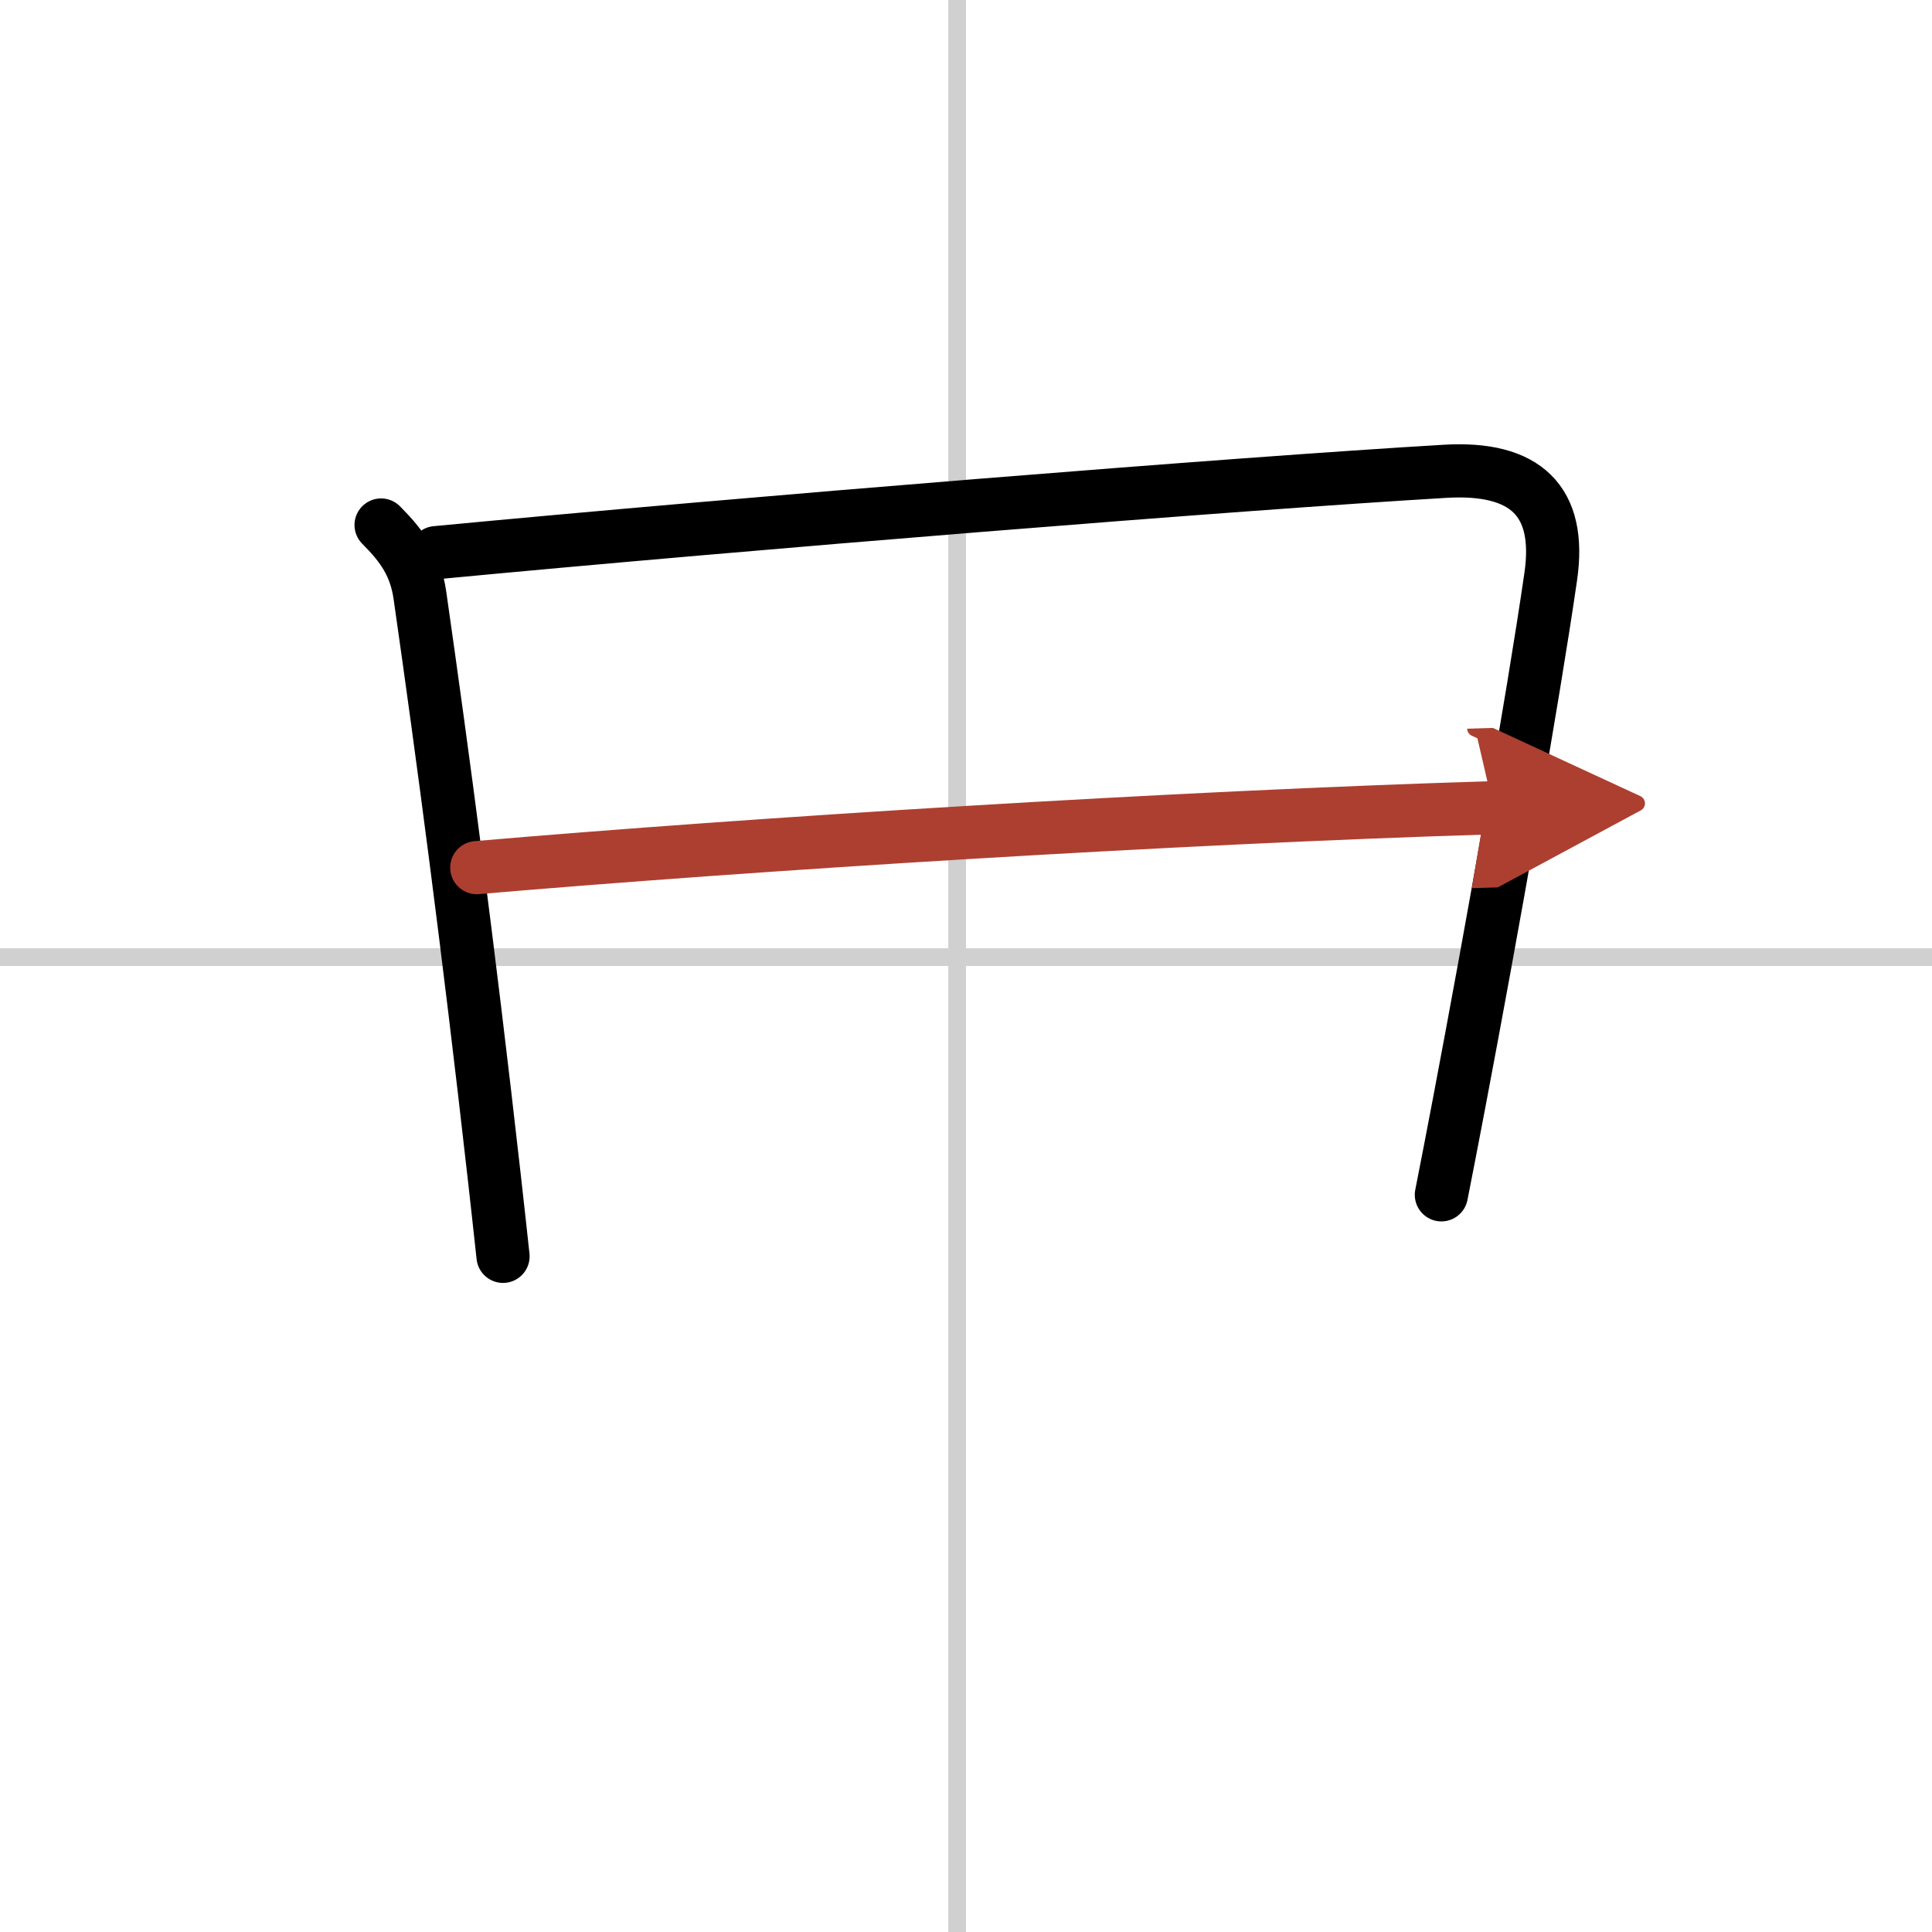 <svg width="400" height="400" viewBox="0 0 109 109" xmlns="http://www.w3.org/2000/svg"><defs><marker id="a" markerWidth="4" orient="auto" refX="1" refY="5" viewBox="0 0 10 10"><polyline points="0 0 10 5 0 10 1 5" fill="#ad3f31" stroke="#ad3f31"/></marker></defs><g fill="none" stroke="#000" stroke-linecap="round" stroke-linejoin="round" stroke-width="3"><rect width="100%" height="100%" fill="#fff" stroke="#fff"/><line x1="54" x2="54" y2="109" stroke="#d0d0d0" stroke-width="1"/><line x2="109" y1="54" y2="54" stroke="#d0d0d0" stroke-width="1"/><path d="m21.5 29.62c1.19 1.19 1.94 2.25 2.19 3.96 1.29 9.01 2.73 19.81 4.19 32.77 0.17 1.48 0.33 2.99 0.5 4.53"/><path d="m24.6 31.18c17.65-1.68 45.19-3.9 56.93-4.59 4.55-0.27 6.58 1.68 5.96 5.94-1 6.91-3.3 19.86-5.18 29.76-0.35 1.83-0.68 3.56-0.99 5.12"/><path d="m26.9 48.95c15.47-1.33 39.22-2.83 57.36-3.38" marker-end="url(#a)" stroke="#ad3f31"/></g></svg>
